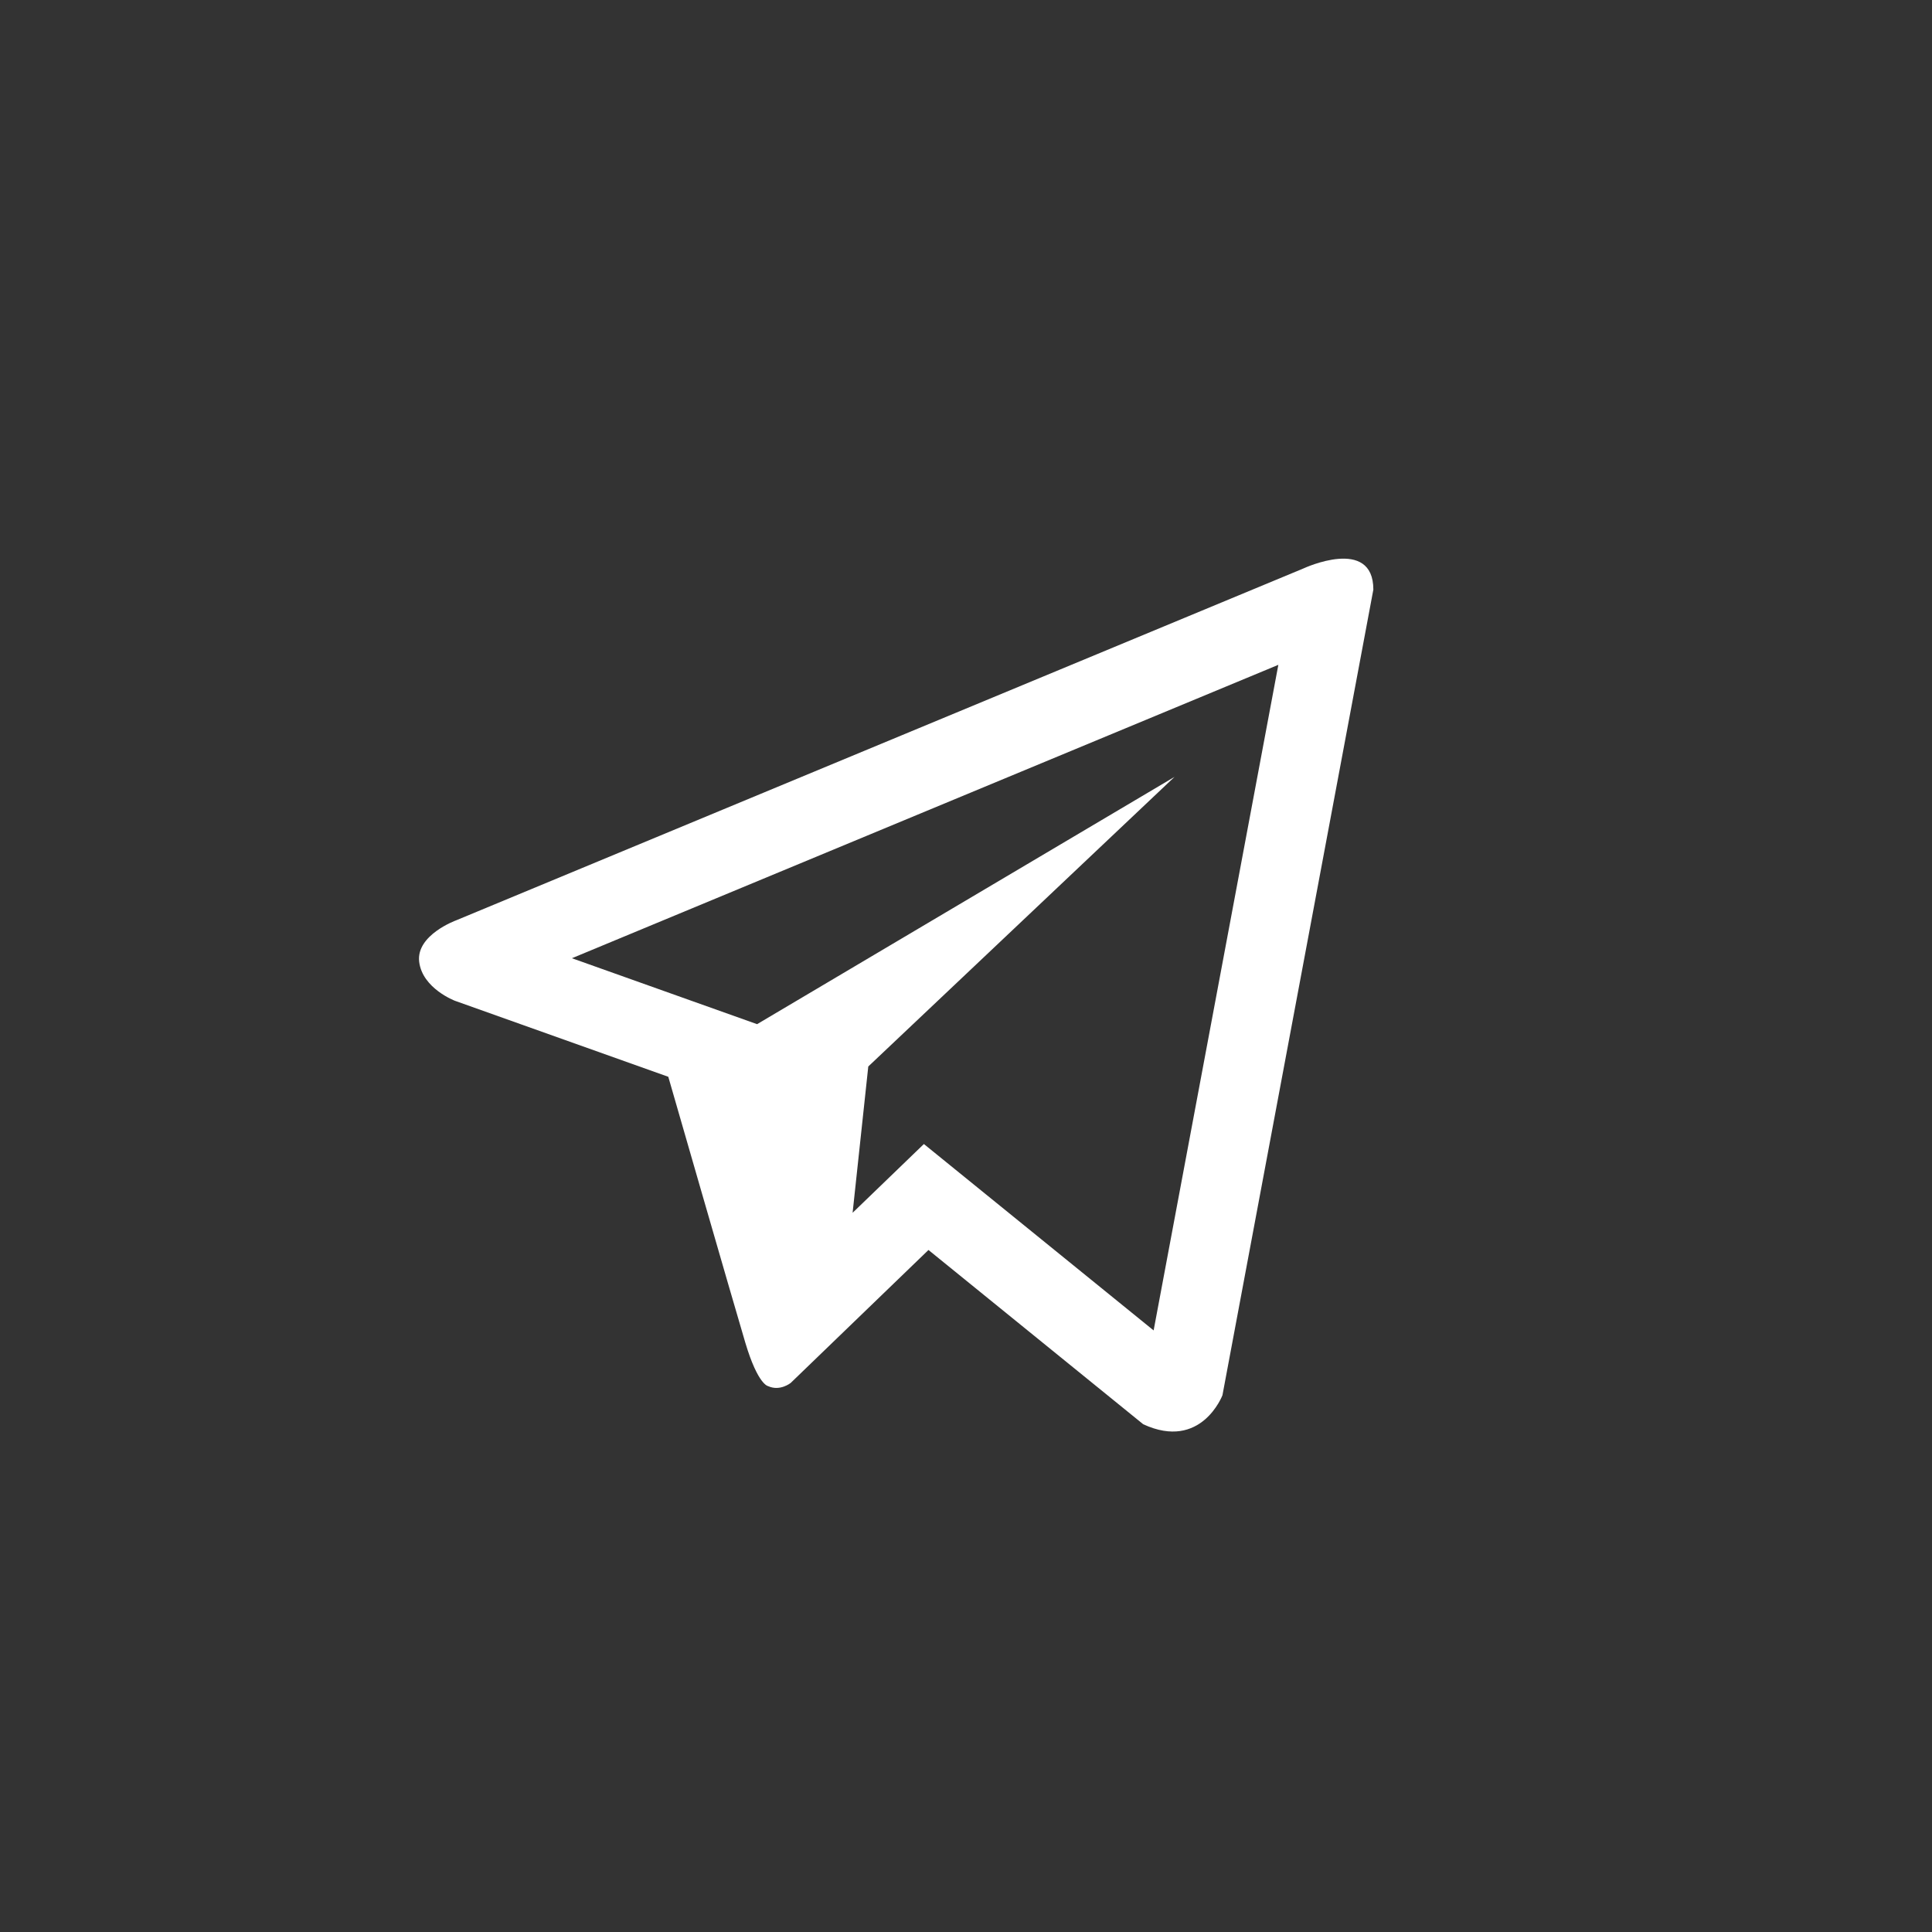 <?xml version="1.0" encoding="UTF-8"?> <svg xmlns="http://www.w3.org/2000/svg" width="166" height="166" viewBox="0 0 166 166" fill="none"><rect x="0" y="0" width="166" height="166" fill="#333333" stroke="none"/> <path d="M112.013 48.834L39.191 79.077C39.191 79.077 35.748 80.325 36.015 82.629C36.288 84.936 39.098 85.992 39.098 85.992L57.421 92.519C57.421 92.519 62.952 111.717 64.04 115.37C65.129 119.013 66.002 119.099 66.002 119.099C67.016 119.566 67.938 118.823 67.938 118.823L79.776 107.4L98.228 122.374C103.219 124.678 105.035 119.878 105.035 119.878L118 50.66C118 46.05 112.014 48.833 112.014 48.833L112.013 48.834ZM99.121 114.312L79.382 98.296L73.257 104.204L74.604 91.634L100.915 66.752L65.05 87.998L49.141 82.332L109.837 57.123L99.121 114.312Z" fill="white"></path> </svg> 